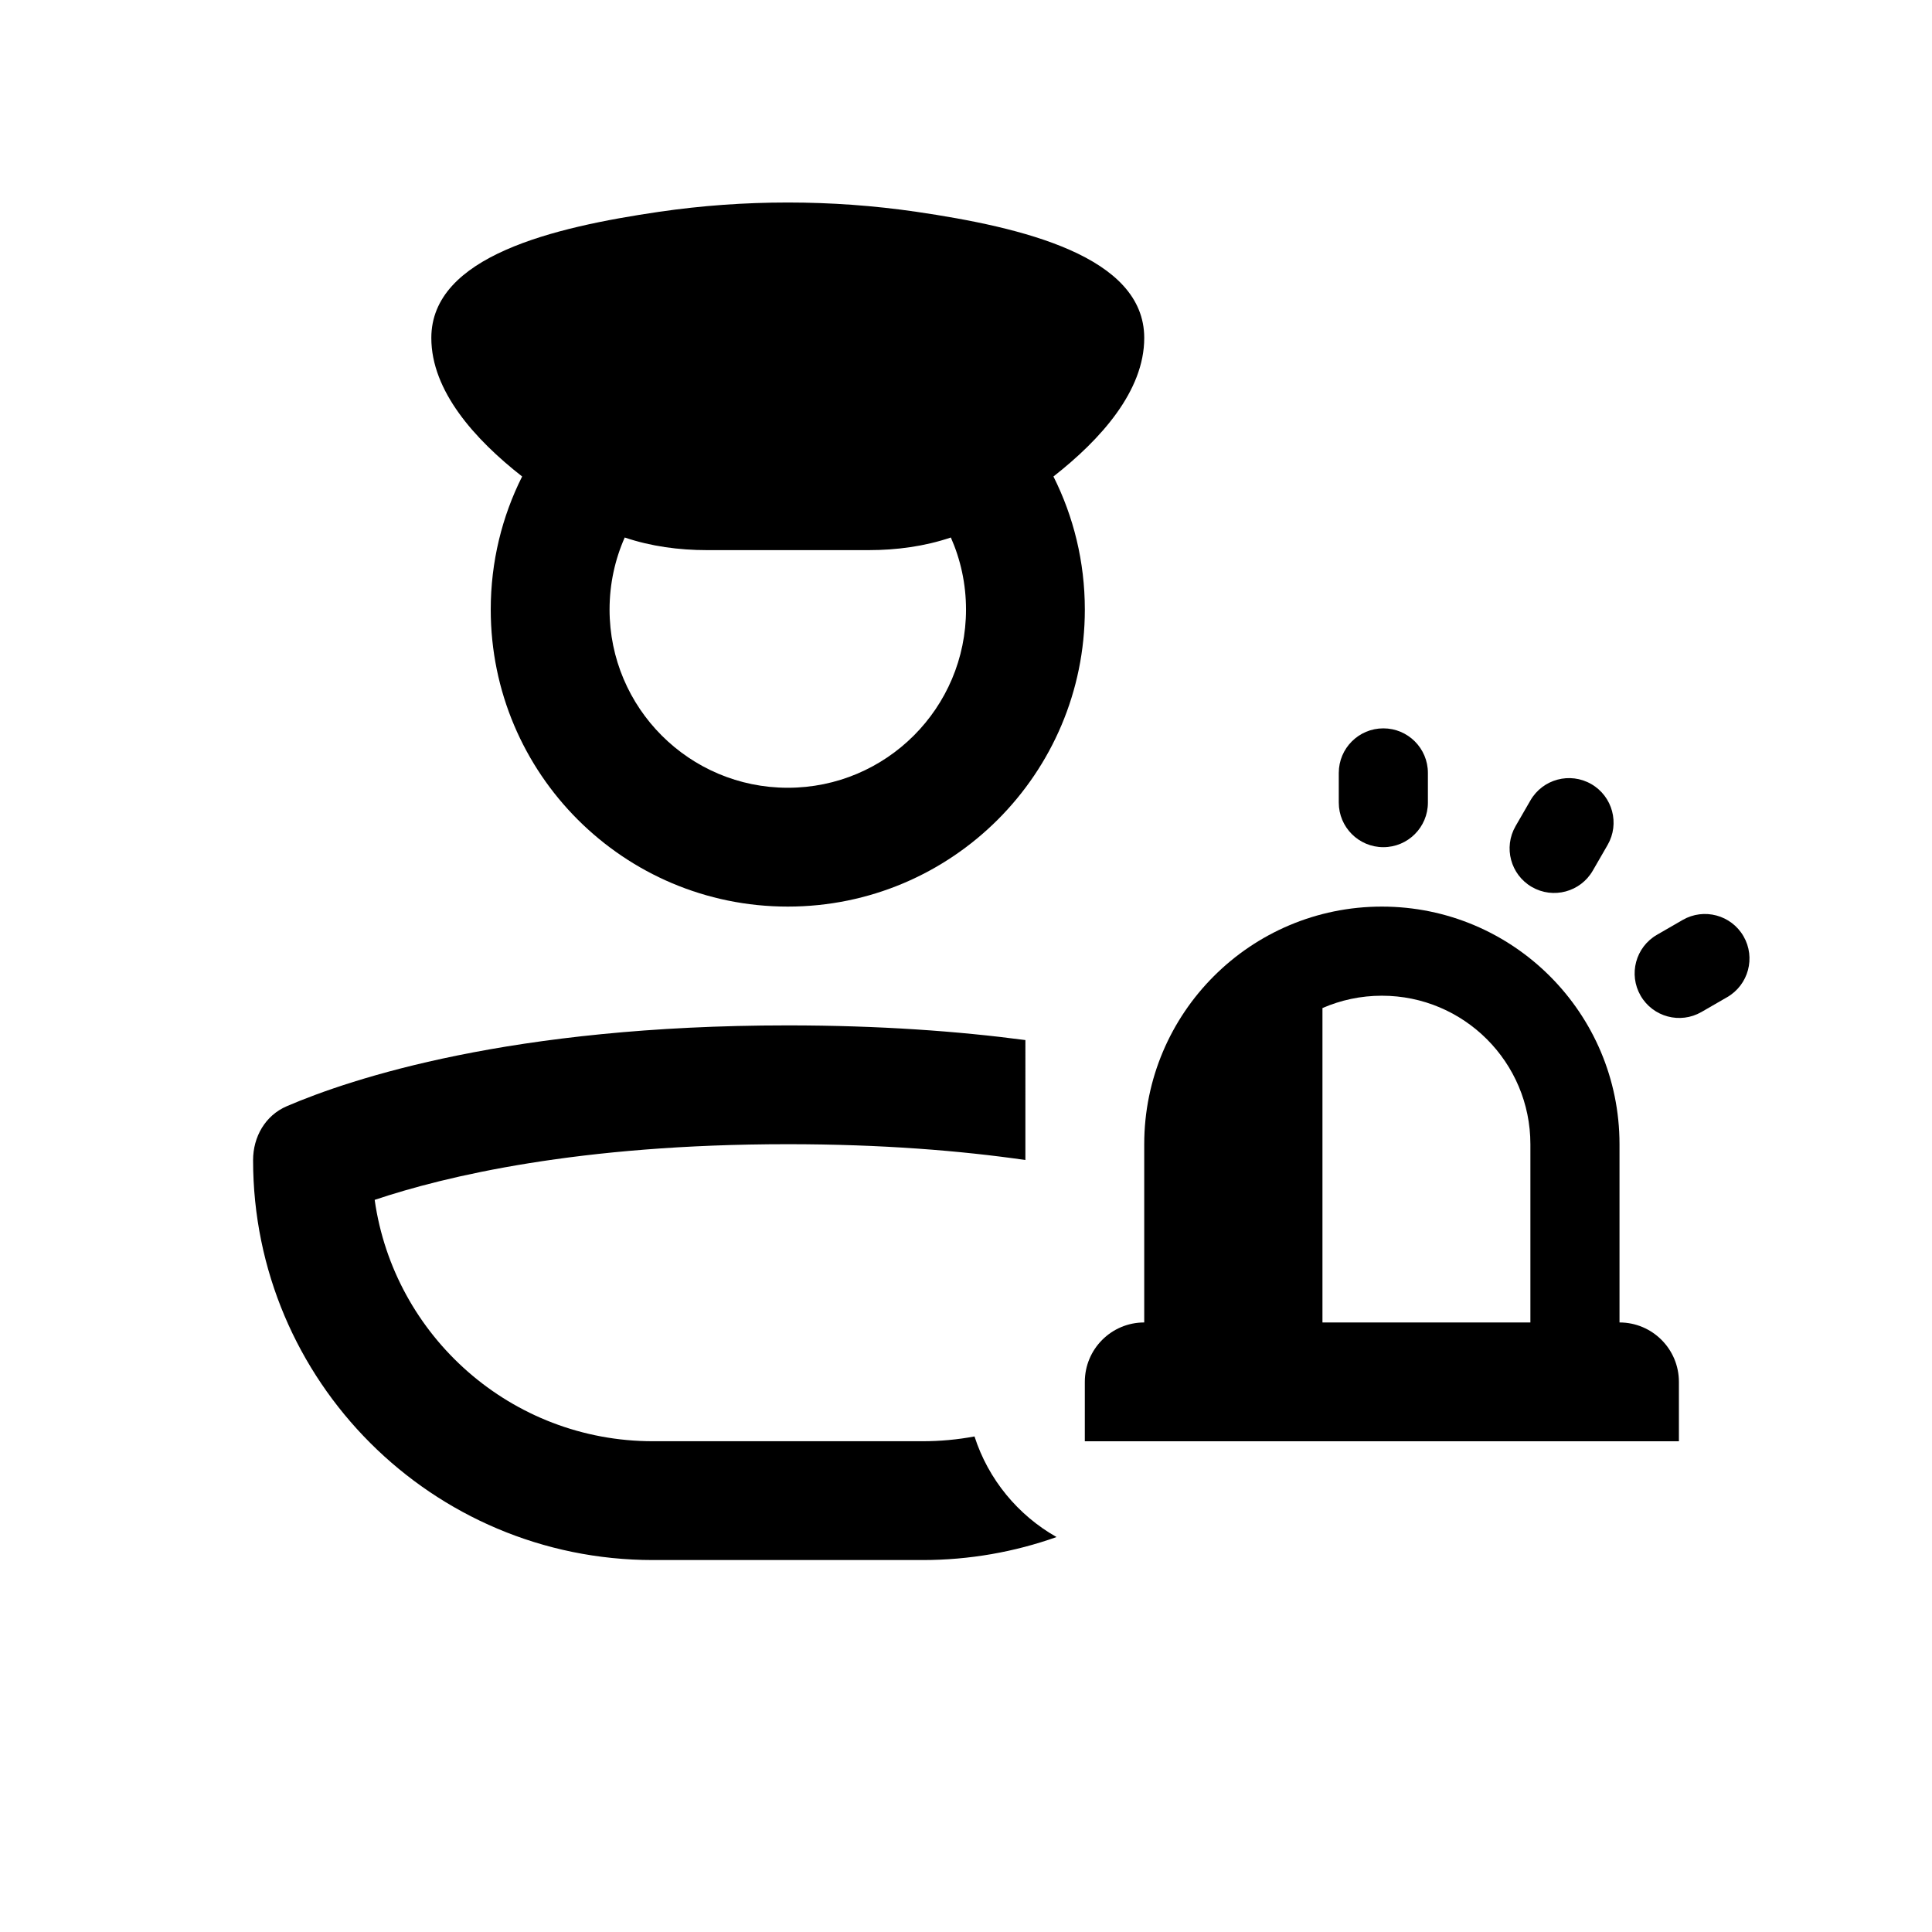 <?xml version="1.0" encoding="UTF-8"?>
<!-- Uploaded to: SVG Repo, www.svgrepo.com, Generator: SVG Repo Mixer Tools -->
<svg fill="#000000" width="800px" height="800px" version="1.1" viewBox="144 144 512 512" xmlns="http://www.w3.org/2000/svg">
 <g>
  <path d="m318.68 200.13c-28.023 4.106-60.375 11.734-60.375 33.434 0 14.031 11.48 26.859 24.066 36.711-5.324 10.605-8.32 22.586-8.32 35.262 0 43.477 35.242 78.719 78.719 78.719s78.723-35.242 78.723-78.719c0-12.676-2.996-24.656-8.32-35.262 12.582-9.852 24.062-22.68 24.062-36.711 0-21.699-32.348-29.328-60.375-33.434-22.453-3.285-45.727-3.285-68.18 0zm-9.125 86.312c6.957 2.352 14.363 3.348 21.797 3.348h42.836c7.434 0 14.84-0.996 21.797-3.348 2.582 5.836 4.019 12.297 4.019 19.094 0 26.082-21.148 47.23-47.234 47.23s-47.23-21.148-47.23-47.23c0-6.797 1.434-13.258 4.016-19.094z" fill-rule="evenodd"/>
  <path d="m415.74 419.63c-17.719-2.34-38.641-3.891-62.977-3.891-73.336 0-115.69 14.082-132.78 21.426-5.676 2.438-8.914 8.109-8.914 14.285 0 58.535 47.449 105.98 105.98 105.98h71.426c12.457 0 24.414-2.148 35.52-6.098-10.23-5.789-18.086-15.285-21.742-26.66-4.465 0.836-9.07 1.27-13.777 1.27h-71.426c-37.57 0-68.641-27.809-73.758-63.965 18.656-6.266 54.121-14.754 109.47-14.754 24.934 0 45.832 1.723 62.977 4.188z"/>
  <path d="m431.49 510.21c0-8.695 7.047-15.746 15.742-15.746v-47.23c0-34.781 28.195-62.977 62.977-62.977s62.977 28.195 62.977 62.977v47.23c8.695 0 15.742 7.051 15.742 15.746v15.742h-157.44zm118.08-15.746v-47.23c0-21.738-17.621-39.359-39.359-39.359-5.598 0-10.922 1.168-15.746 3.273v83.316z" fill-rule="evenodd"/>
  <path d="m498.79 348.83c0-6.523 5.289-11.809 11.809-11.809 6.523 0 11.809 5.285 11.809 11.809v7.871c0 6.519-5.285 11.809-11.809 11.809-6.519 0-11.809-5.289-11.809-11.809z"/>
  <path d="m565.71 351.79c-5.648-3.258-12.871-1.324-16.129 4.324l-3.938 6.816c-3.262 5.648-1.324 12.871 4.32 16.133 5.648 3.258 12.871 1.324 16.133-4.324l3.934-6.816c3.262-5.648 1.328-12.871-4.32-16.133z"/>
  <path d="m606.05 392.12c-3.262-5.644-10.484-7.582-16.133-4.32l-6.816 3.938c-5.644 3.258-7.582 10.48-4.32 16.129 3.262 5.648 10.48 7.582 16.129 4.32l6.816-3.934c5.648-3.262 7.582-10.484 4.324-16.133z"/>
 </g>
</svg>